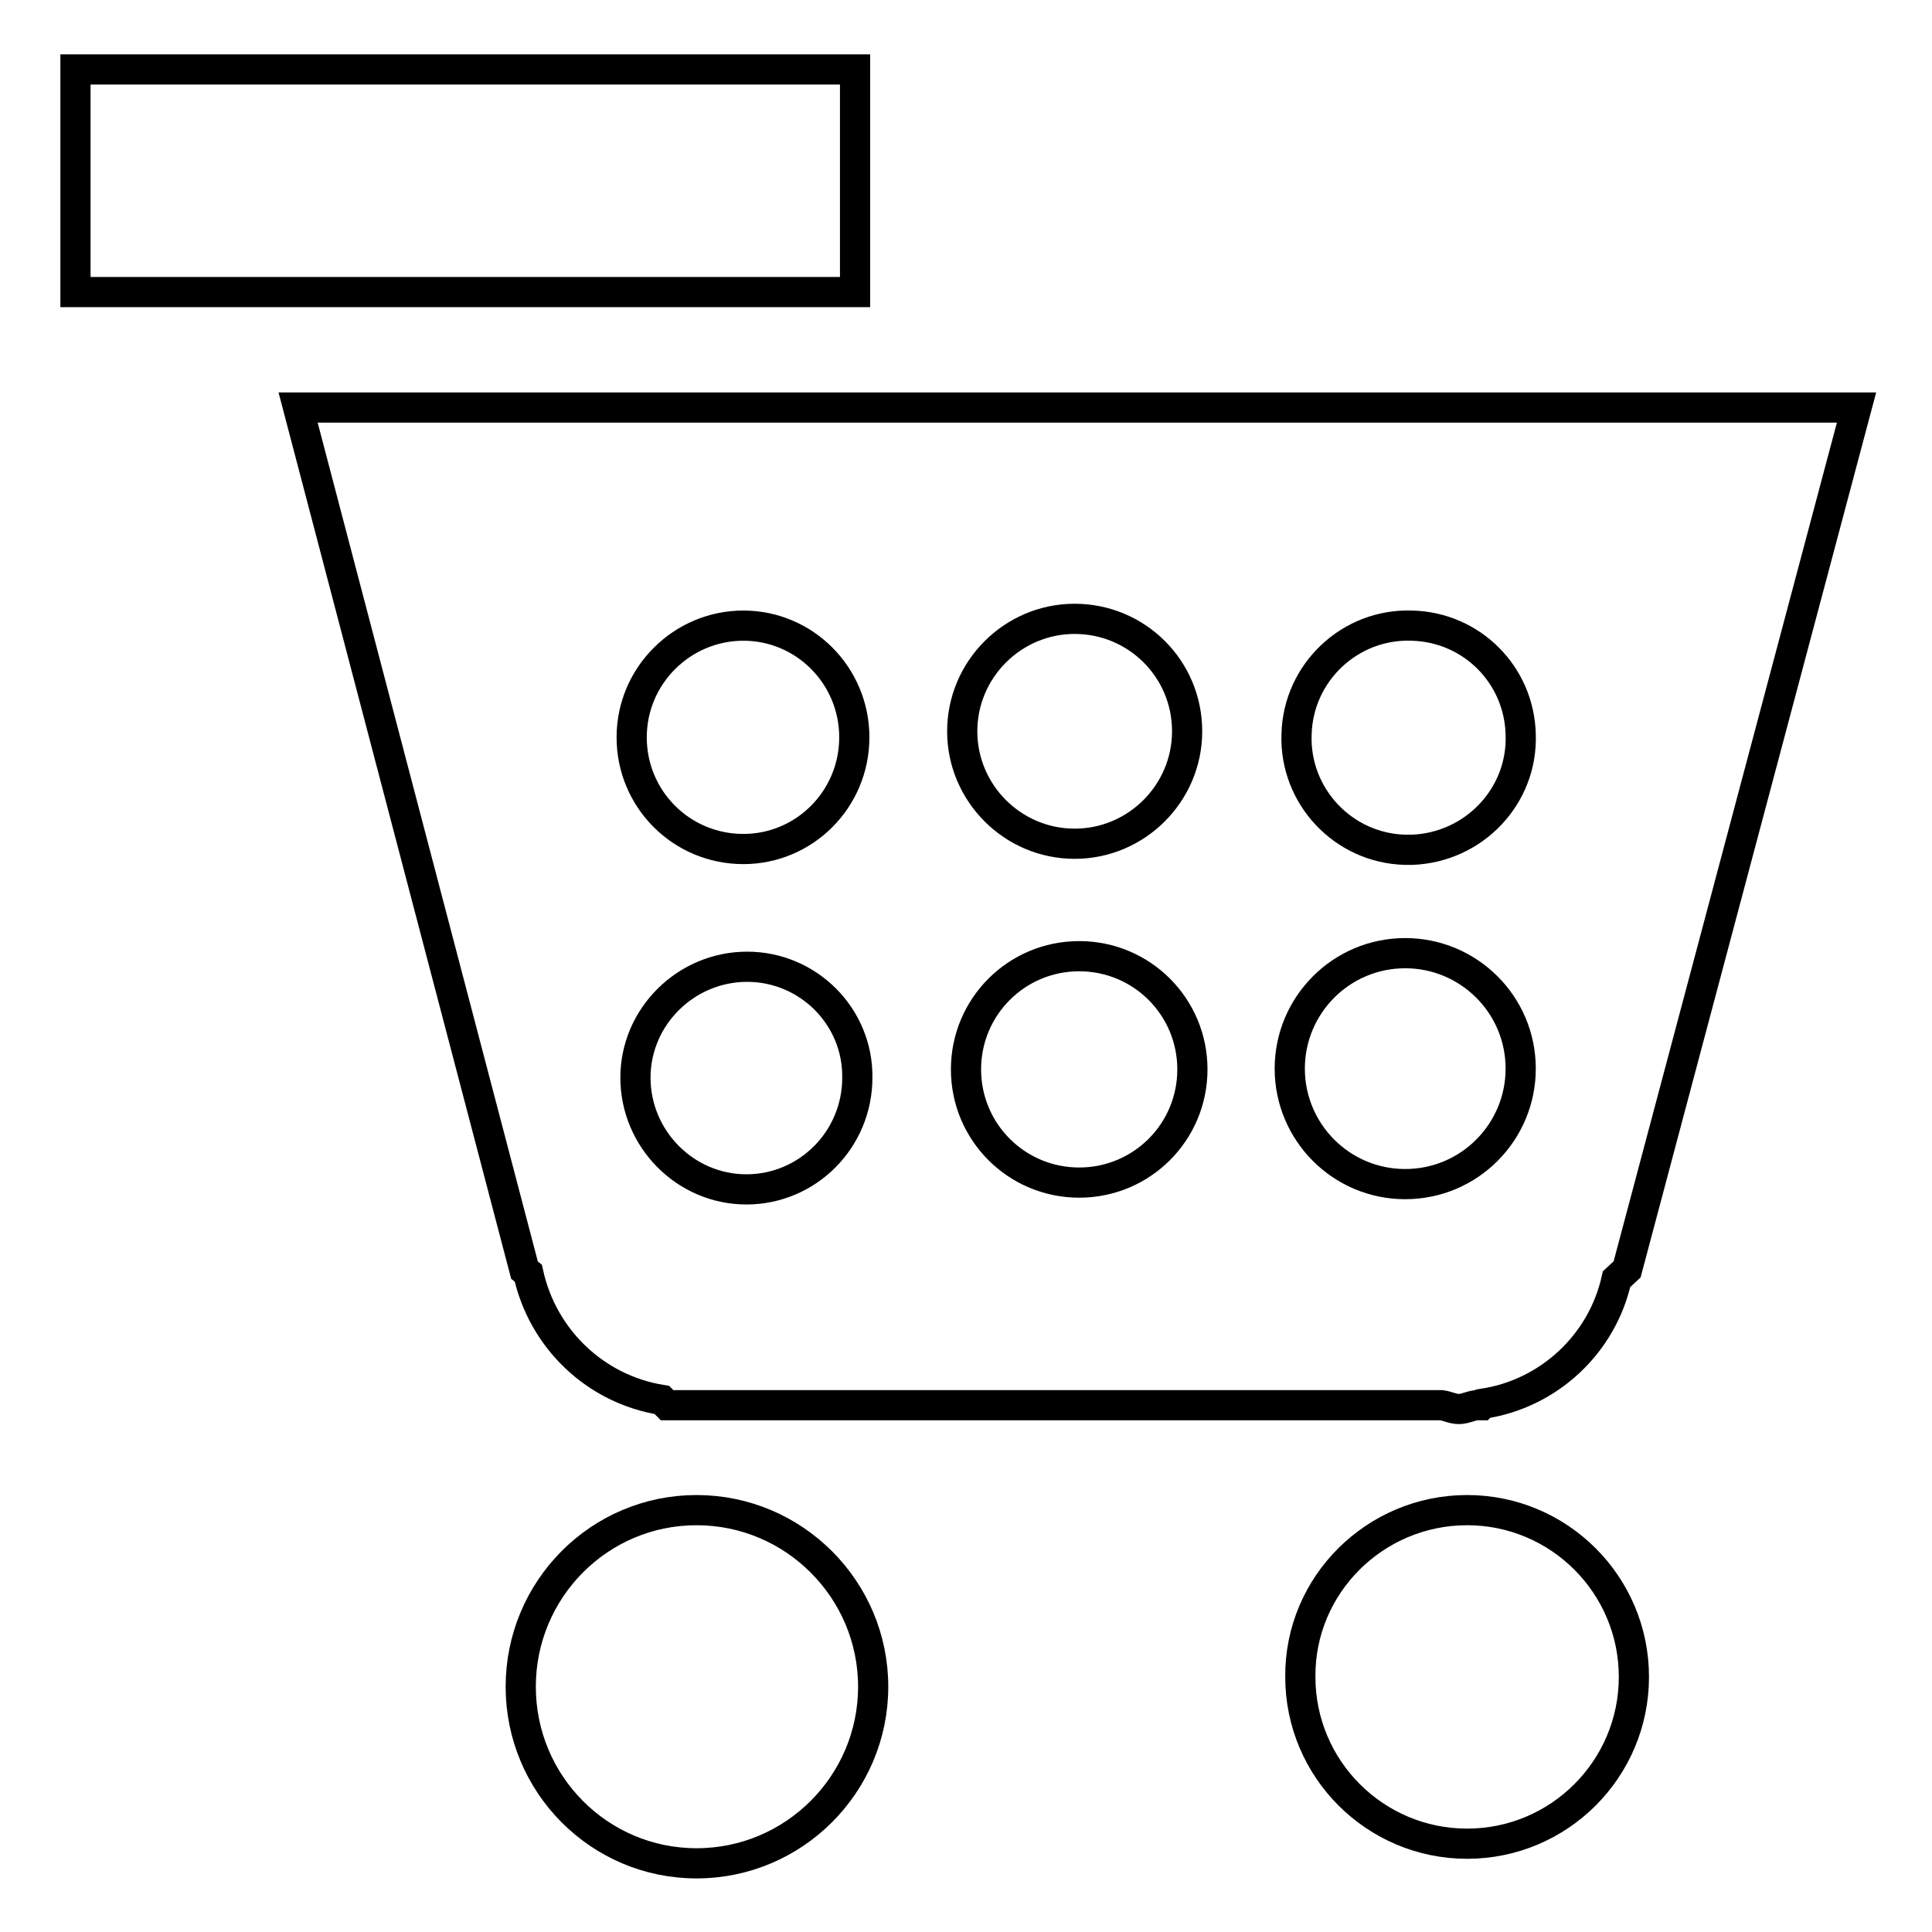 <?xml version="1.0" encoding="utf-8"?>
<!-- Svg Vector Icons : http://www.onlinewebfonts.com/icon -->
<!DOCTYPE svg PUBLIC "-//W3C//DTD SVG 1.1//EN" "http://www.w3.org/Graphics/SVG/1.1/DTD/svg11.dtd">
<svg version="1.1" xmlns="http://www.w3.org/2000/svg" xmlns:xlink="http://www.w3.org/1999/xlink" x="0px" y="0px" viewBox="0 0 256 256" enable-background="new 0 0 256 256" xml:space="preserve">
<g> <path stroke-width="4" fill-opacity="0" stroke="#000000"  d="M10,9.2h103.3v29.5H10V9.2z M215.6,168.2l-1.4,1.3c-1.9,8.6-9,15.2-17.7,16.5l-0.2,0.2h-0.7 c-0.8,0.1-1.5,0.5-2.3,0.5c-0.8,0-1.5-0.4-2.3-0.5H88.4l-0.7-0.7c-8.8-1.4-15.8-8.1-17.7-16.8l-0.5-0.4l-30-114.3H246L215.6,168.2z  M98.5,82.9c-8.1,0-14.8,6.6-14.8,14.8s6.6,14.8,14.8,14.8c8.1,0,14.7-6.6,14.7-14.8C113.2,89.5,106.6,82.9,98.5,82.9z M99,128.1 c-8.1,0-14.8,6.6-14.8,14.7c0,8.1,6.6,14.8,14.7,14.8c0,0,0,0,0,0c8.1,0,14.7-6.6,14.7-14.8C113.7,134.7,107.1,128.1,99,128.1z  M142.4,82c-8.2,0-14.9,6.7-14.9,14.9c0,8.2,6.7,14.9,14.9,14.9c8.2,0,14.9-6.7,14.9-14.9C157.3,88.6,150.6,82,142.4,82z  M143,126.7c-8.3,0-15,6.7-15,15c0,8.3,6.7,15,15,15c8.3,0,15-6.7,15-15C158,133.4,151.3,126.7,143,126.7z M186.2,156.9 c8.5,0,15.3-6.9,15.3-15.3c0-8.5-6.9-15.3-15.3-15.3c-8.5,0-15.3,6.9-15.3,15.3C170.9,150,177.7,156.9,186.2,156.9z M187.1,82.9 c-8.2-0.3-15.1,6.2-15.3,14.4c-0.3,8.2,6.2,15.1,14.4,15.3c0.3,0,0.6,0,0.9,0c8.2-0.3,14.7-7.1,14.4-15.3 C201.3,89.4,195,83.1,187.1,82.9L187.1,82.9z M92.3,200.1c12.9,0,23.4,10.5,23.4,23.4s-10.5,23.4-23.4,23.4S69,236.4,69,223.5 S79.4,200.1,92.3,200.1z M194.4,200.1c12.2,0,22.1,9.9,22.1,22.1c0,12.2-9.9,22.1-22.1,22.1c-12.2,0-22.1-9.9-22.1-22.1 C172.2,210,182.2,200.1,194.4,200.1z"/></g>
</svg>